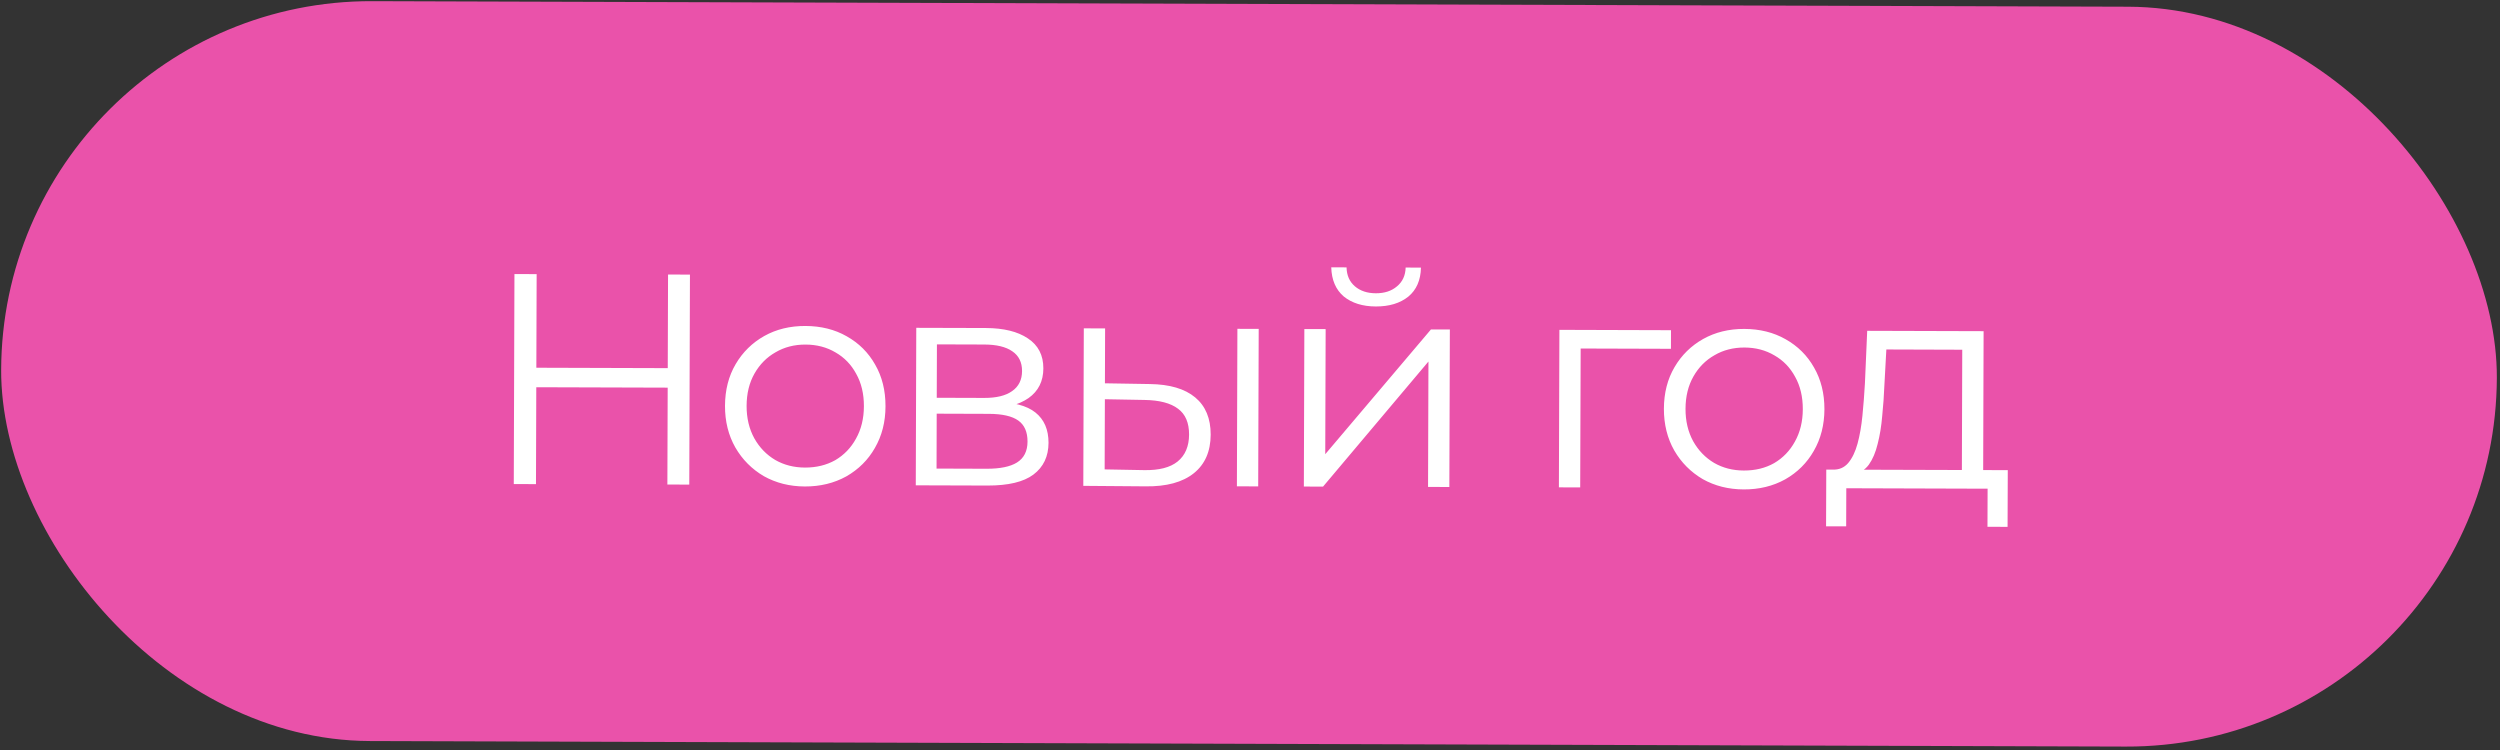 <?xml version="1.0" encoding="UTF-8"?> <svg xmlns="http://www.w3.org/2000/svg" width="100" height="30" viewBox="0 0 100 30" fill="none"><rect x="0" y="0" width="100" height="30" fill="#333333" stroke="none"/><rect x="0.093" width="99.828" height="29.595" rx="14.797" transform="rotate(0.181 0.093 0)" fill="#EA52AA"></rect><path d="M26.722 10.981L27.598 10.984L27.571 19.384L26.695 19.381L26.722 10.981ZM21.439 19.365L20.551 19.362L20.578 10.962L21.466 10.965L21.439 19.365ZM26.791 15.506L21.355 15.489L21.358 14.709L26.794 14.726L26.791 15.506ZM32.194 19.459C31.586 19.457 31.039 19.319 30.552 19.046C30.073 18.764 29.694 18.383 29.415 17.902C29.137 17.413 28.998 16.857 29 16.233C29.003 15.601 29.144 15.045 29.426 14.566C29.707 14.087 30.088 13.712 30.569 13.441C31.05 13.171 31.599 13.037 32.215 13.039C32.839 13.041 33.39 13.178 33.869 13.452C34.356 13.726 34.735 14.103 35.006 14.584C35.284 15.064 35.422 15.621 35.42 16.253C35.419 16.877 35.277 17.432 34.995 17.919C34.722 18.399 34.34 18.777 33.852 19.056C33.363 19.326 32.81 19.461 32.194 19.459ZM32.197 18.703C32.653 18.704 33.057 18.605 33.41 18.407C33.762 18.2 34.039 17.913 34.24 17.545C34.45 17.17 34.555 16.738 34.556 16.25C34.558 15.754 34.455 15.322 34.248 14.953C34.05 14.585 33.775 14.3 33.423 14.098C33.072 13.889 32.672 13.784 32.224 13.783C31.776 13.781 31.376 13.884 31.023 14.091C30.671 14.29 30.39 14.573 30.181 14.94C29.971 15.308 29.866 15.739 29.864 16.235C29.863 16.723 29.966 17.156 30.172 17.532C30.379 17.901 30.658 18.19 31.01 18.399C31.361 18.6 31.757 18.701 32.197 18.703ZM36.631 19.413L36.651 13.113L39.435 13.121C40.147 13.124 40.707 13.261 41.114 13.535C41.529 13.808 41.736 14.209 41.734 14.737C41.733 15.249 41.535 15.644 41.142 15.923C40.75 16.194 40.233 16.328 39.593 16.326L39.762 16.075C40.514 16.077 41.066 16.219 41.417 16.5C41.768 16.781 41.942 17.185 41.941 17.713C41.939 18.257 41.738 18.681 41.337 18.983C40.944 19.278 40.331 19.424 39.499 19.422L36.631 19.413ZM37.462 18.743L39.465 18.75C40.002 18.751 40.406 18.669 40.678 18.501C40.959 18.326 41.1 18.047 41.101 17.663C41.102 17.279 40.979 16.998 40.732 16.822C40.484 16.645 40.092 16.556 39.556 16.554L37.468 16.547L37.462 18.743ZM37.47 15.911L39.366 15.917C39.854 15.919 40.227 15.828 40.483 15.645C40.748 15.462 40.881 15.194 40.882 14.842C40.883 14.49 40.752 14.226 40.488 14.049C40.233 13.872 39.861 13.783 39.373 13.781L37.477 13.775L37.47 15.911ZM49.476 19.453L49.496 13.153L50.348 13.156L50.328 19.456L49.476 19.453ZM45.997 15.362C46.789 15.373 47.392 15.551 47.807 15.896C48.222 16.241 48.429 16.738 48.427 17.386C48.425 18.058 48.199 18.573 47.75 18.932C47.301 19.29 46.66 19.464 45.828 19.454L43.332 19.434L43.352 13.134L44.204 13.136L44.197 15.332L45.997 15.362ZM45.77 18.805C46.362 18.815 46.806 18.701 47.103 18.462C47.408 18.215 47.561 17.855 47.563 17.383C47.564 16.911 47.417 16.567 47.122 16.35C46.827 16.125 46.379 16.007 45.779 15.998L44.195 15.969L44.186 18.776L45.77 18.805ZM52.154 19.462L52.174 13.162L53.026 13.164L53.01 18.168L57.238 13.178L57.994 13.18L57.974 19.48L57.122 19.477L57.138 14.461L52.922 19.464L52.154 19.462ZM55.033 12.259C54.505 12.257 54.077 12.124 53.75 11.859C53.431 11.586 53.264 11.197 53.25 10.693L53.862 10.695C53.869 11.015 53.98 11.267 54.195 11.452C54.411 11.637 54.69 11.73 55.034 11.731C55.378 11.732 55.659 11.641 55.875 11.457C56.1 11.274 56.217 11.022 56.226 10.702L56.838 10.704C56.828 11.208 56.659 11.596 56.33 11.867C56.001 12.13 55.569 12.26 55.033 12.259ZM62.356 19.494L62.376 13.194L66.84 13.208L66.838 13.952L63.01 13.94L63.227 13.725L63.208 19.497L62.356 19.494ZM69.75 19.577C69.142 19.575 68.595 19.438 68.108 19.164C67.629 18.882 67.25 18.501 66.971 18.02C66.693 17.532 66.555 16.975 66.556 16.351C66.558 15.719 66.7 15.164 66.982 14.684C67.263 14.205 67.644 13.831 68.125 13.56C68.606 13.29 69.155 13.155 69.771 13.157C70.395 13.159 70.946 13.297 71.425 13.57C71.912 13.844 72.291 14.221 72.562 14.702C72.84 15.183 72.978 15.739 72.977 16.371C72.975 16.995 72.833 17.551 72.551 18.038C72.278 18.517 71.897 18.896 71.408 19.174C70.919 19.445 70.366 19.579 69.75 19.577ZM69.753 18.821C70.209 18.823 70.613 18.724 70.966 18.525C71.318 18.318 71.595 18.031 71.796 17.664C72.006 17.288 72.111 16.857 72.112 16.369C72.114 15.873 72.011 15.44 71.805 15.072C71.606 14.703 71.331 14.418 70.979 14.217C70.628 14.008 70.228 13.903 69.78 13.901C69.332 13.9 68.932 14.002 68.579 14.209C68.227 14.408 67.946 14.691 67.737 15.059C67.528 15.426 67.422 15.858 67.421 16.354C67.419 16.842 67.522 17.274 67.728 17.651C67.935 18.019 68.214 18.308 68.566 18.517C68.917 18.718 69.313 18.82 69.753 18.821ZM78.474 19.137L78.49 13.989L75.454 13.979L75.377 15.383C75.36 15.807 75.331 16.223 75.289 16.631C75.256 17.038 75.195 17.414 75.106 17.758C75.025 18.094 74.908 18.369 74.755 18.585C74.603 18.792 74.406 18.912 74.166 18.943L73.315 18.784C73.563 18.793 73.767 18.706 73.927 18.522C74.088 18.331 74.213 18.071 74.302 17.744C74.391 17.416 74.456 17.044 74.497 16.628C74.539 16.204 74.572 15.772 74.597 15.332L74.688 13.233L79.344 13.247L79.326 19.139L78.474 19.137ZM73.043 21.052L73.051 18.784L80.311 18.806L80.303 21.074L79.499 21.072L79.504 19.548L73.852 19.53L73.847 21.054L73.043 21.052Z" fill="white"></path></svg> 